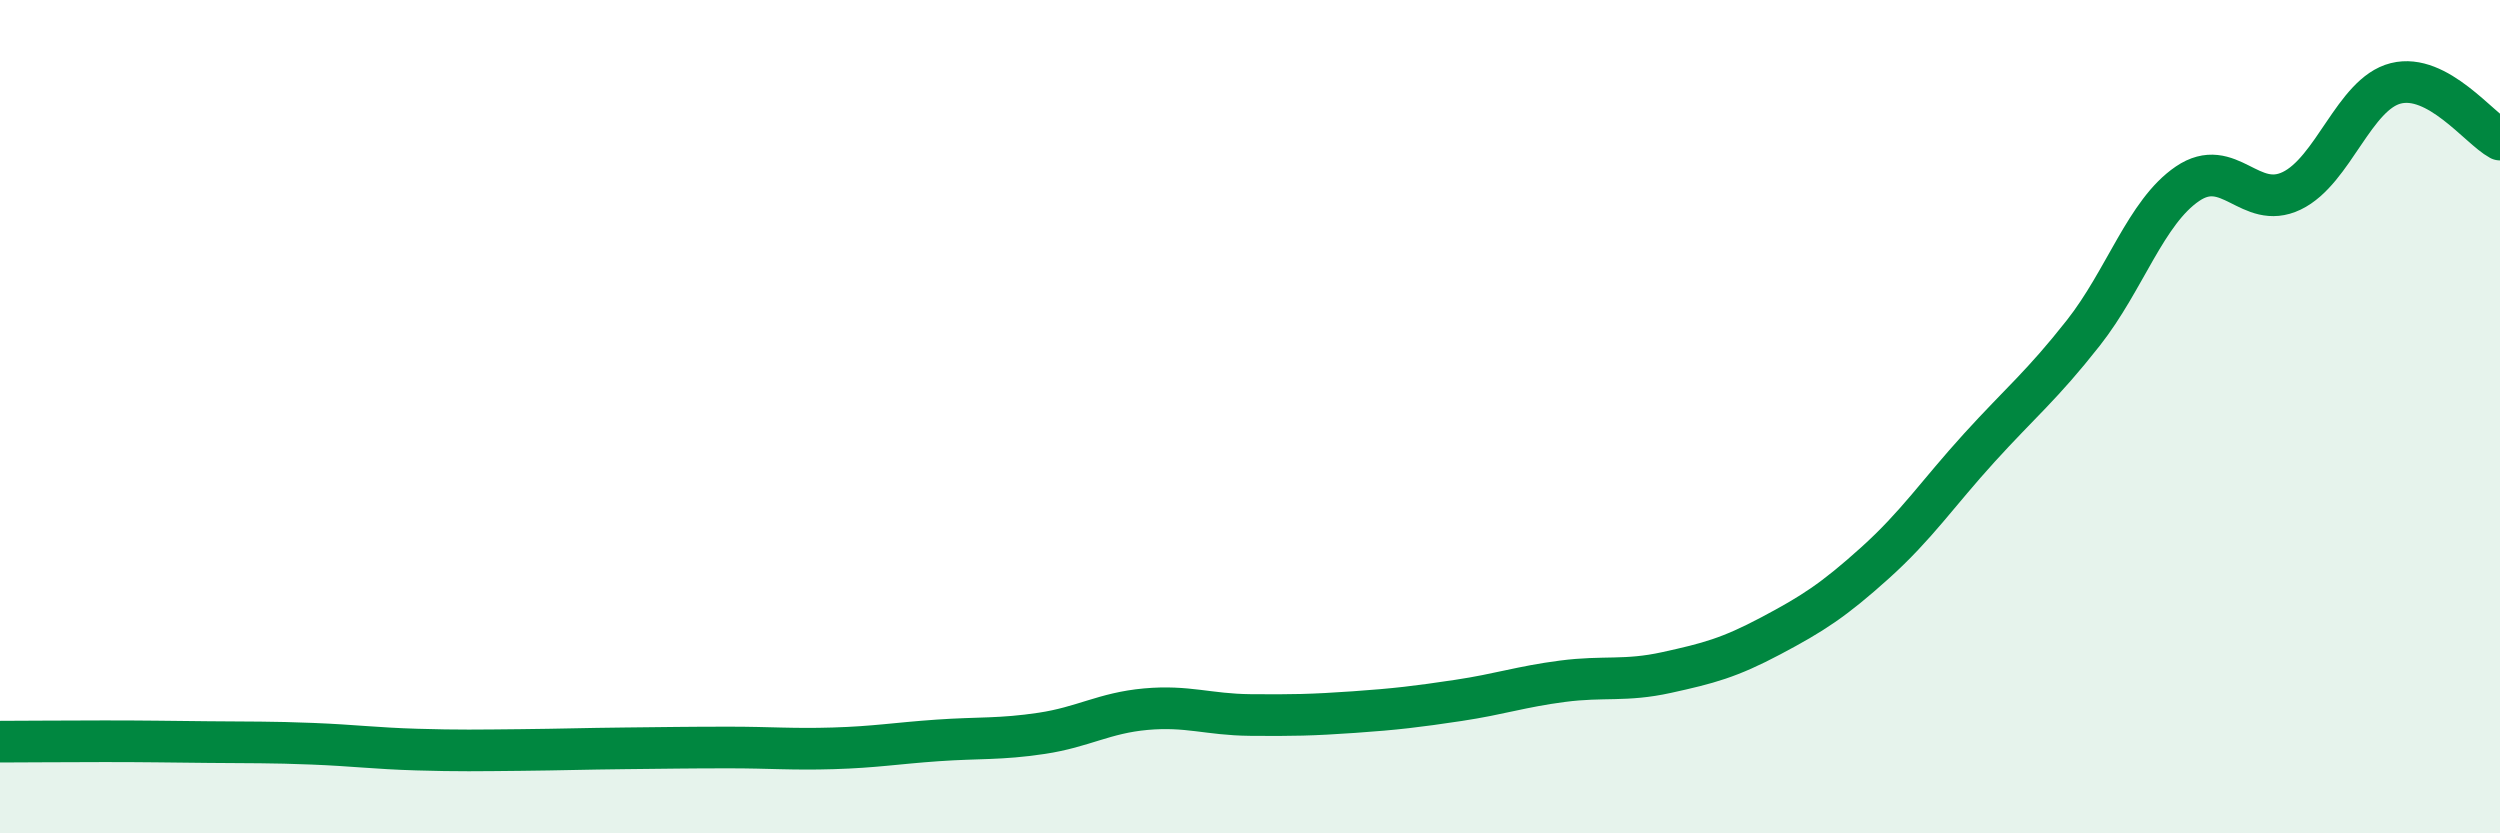 
    <svg width="60" height="20" viewBox="0 0 60 20" xmlns="http://www.w3.org/2000/svg">
      <path
        d="M 0,17.8 C 0.5,17.8 1.5,17.79 2.5,17.79 C 3.5,17.79 4,17.8 5,17.81 C 6,17.82 6.5,17.81 7.5,17.85 C 8.5,17.89 9,17.96 10,17.99 C 11,18.02 11.5,18.01 12.5,18 C 13.5,17.99 14,17.97 15,17.96 C 16,17.95 16.5,17.94 17.5,17.94 C 18.5,17.94 19,17.99 20,17.96 C 21,17.93 21.5,17.84 22.5,17.77 C 23.5,17.7 24,17.75 25,17.6 C 26,17.45 26.5,17.11 27.5,17.02 C 28.5,16.93 29,17.15 30,17.16 C 31,17.17 31.5,17.16 32.5,17.09 C 33.5,17.02 34,16.96 35,16.81 C 36,16.66 36.5,16.48 37.5,16.35 C 38.5,16.22 39,16.36 40,16.14 C 41,15.92 41.5,15.79 42.5,15.26 C 43.5,14.73 44,14.41 45,13.51 C 46,12.61 46.5,11.85 47.5,10.75 C 48.5,9.65 49,9.26 50,7.99 C 51,6.72 51.5,5.09 52.5,4.41 C 53.5,3.73 54,5.06 55,4.58 C 56,4.1 56.5,2.25 57.5,2 C 58.5,1.75 59.5,3.08 60,3.35L60 20L0 20Z"
        fill="#008740"
        opacity="0.1"
        stroke-linecap="round"
        stroke-linejoin="round"
      />
      <path
        d="M 0,17.8 C 0.5,17.8 1.5,17.79 2.5,17.79 C 3.5,17.79 4,17.8 5,17.81 C 6,17.82 6.5,17.81 7.5,17.85 C 8.5,17.89 9,17.96 10,17.99 C 11,18.02 11.5,18.01 12.5,18 C 13.5,17.99 14,17.97 15,17.96 C 16,17.95 16.5,17.94 17.5,17.94 C 18.5,17.94 19,17.99 20,17.96 C 21,17.93 21.5,17.84 22.5,17.77 C 23.5,17.7 24,17.75 25,17.6 C 26,17.45 26.5,17.11 27.5,17.02 C 28.5,16.93 29,17.15 30,17.16 C 31,17.17 31.5,17.16 32.5,17.09 C 33.5,17.02 34,16.96 35,16.81 C 36,16.66 36.5,16.48 37.5,16.35 C 38.5,16.22 39,16.36 40,16.14 C 41,15.92 41.5,15.79 42.5,15.26 C 43.5,14.73 44,14.41 45,13.51 C 46,12.61 46.5,11.85 47.5,10.75 C 48.5,9.65 49,9.26 50,7.99 C 51,6.72 51.5,5.09 52.5,4.41 C 53.5,3.73 54,5.06 55,4.58 C 56,4.1 56.5,2.25 57.5,2 C 58.5,1.75 59.5,3.08 60,3.35"
        stroke="#008740"
        stroke-width="1"
        fill="none"
        stroke-linecap="round"
        stroke-linejoin="round"
      />
    </svg>
  
